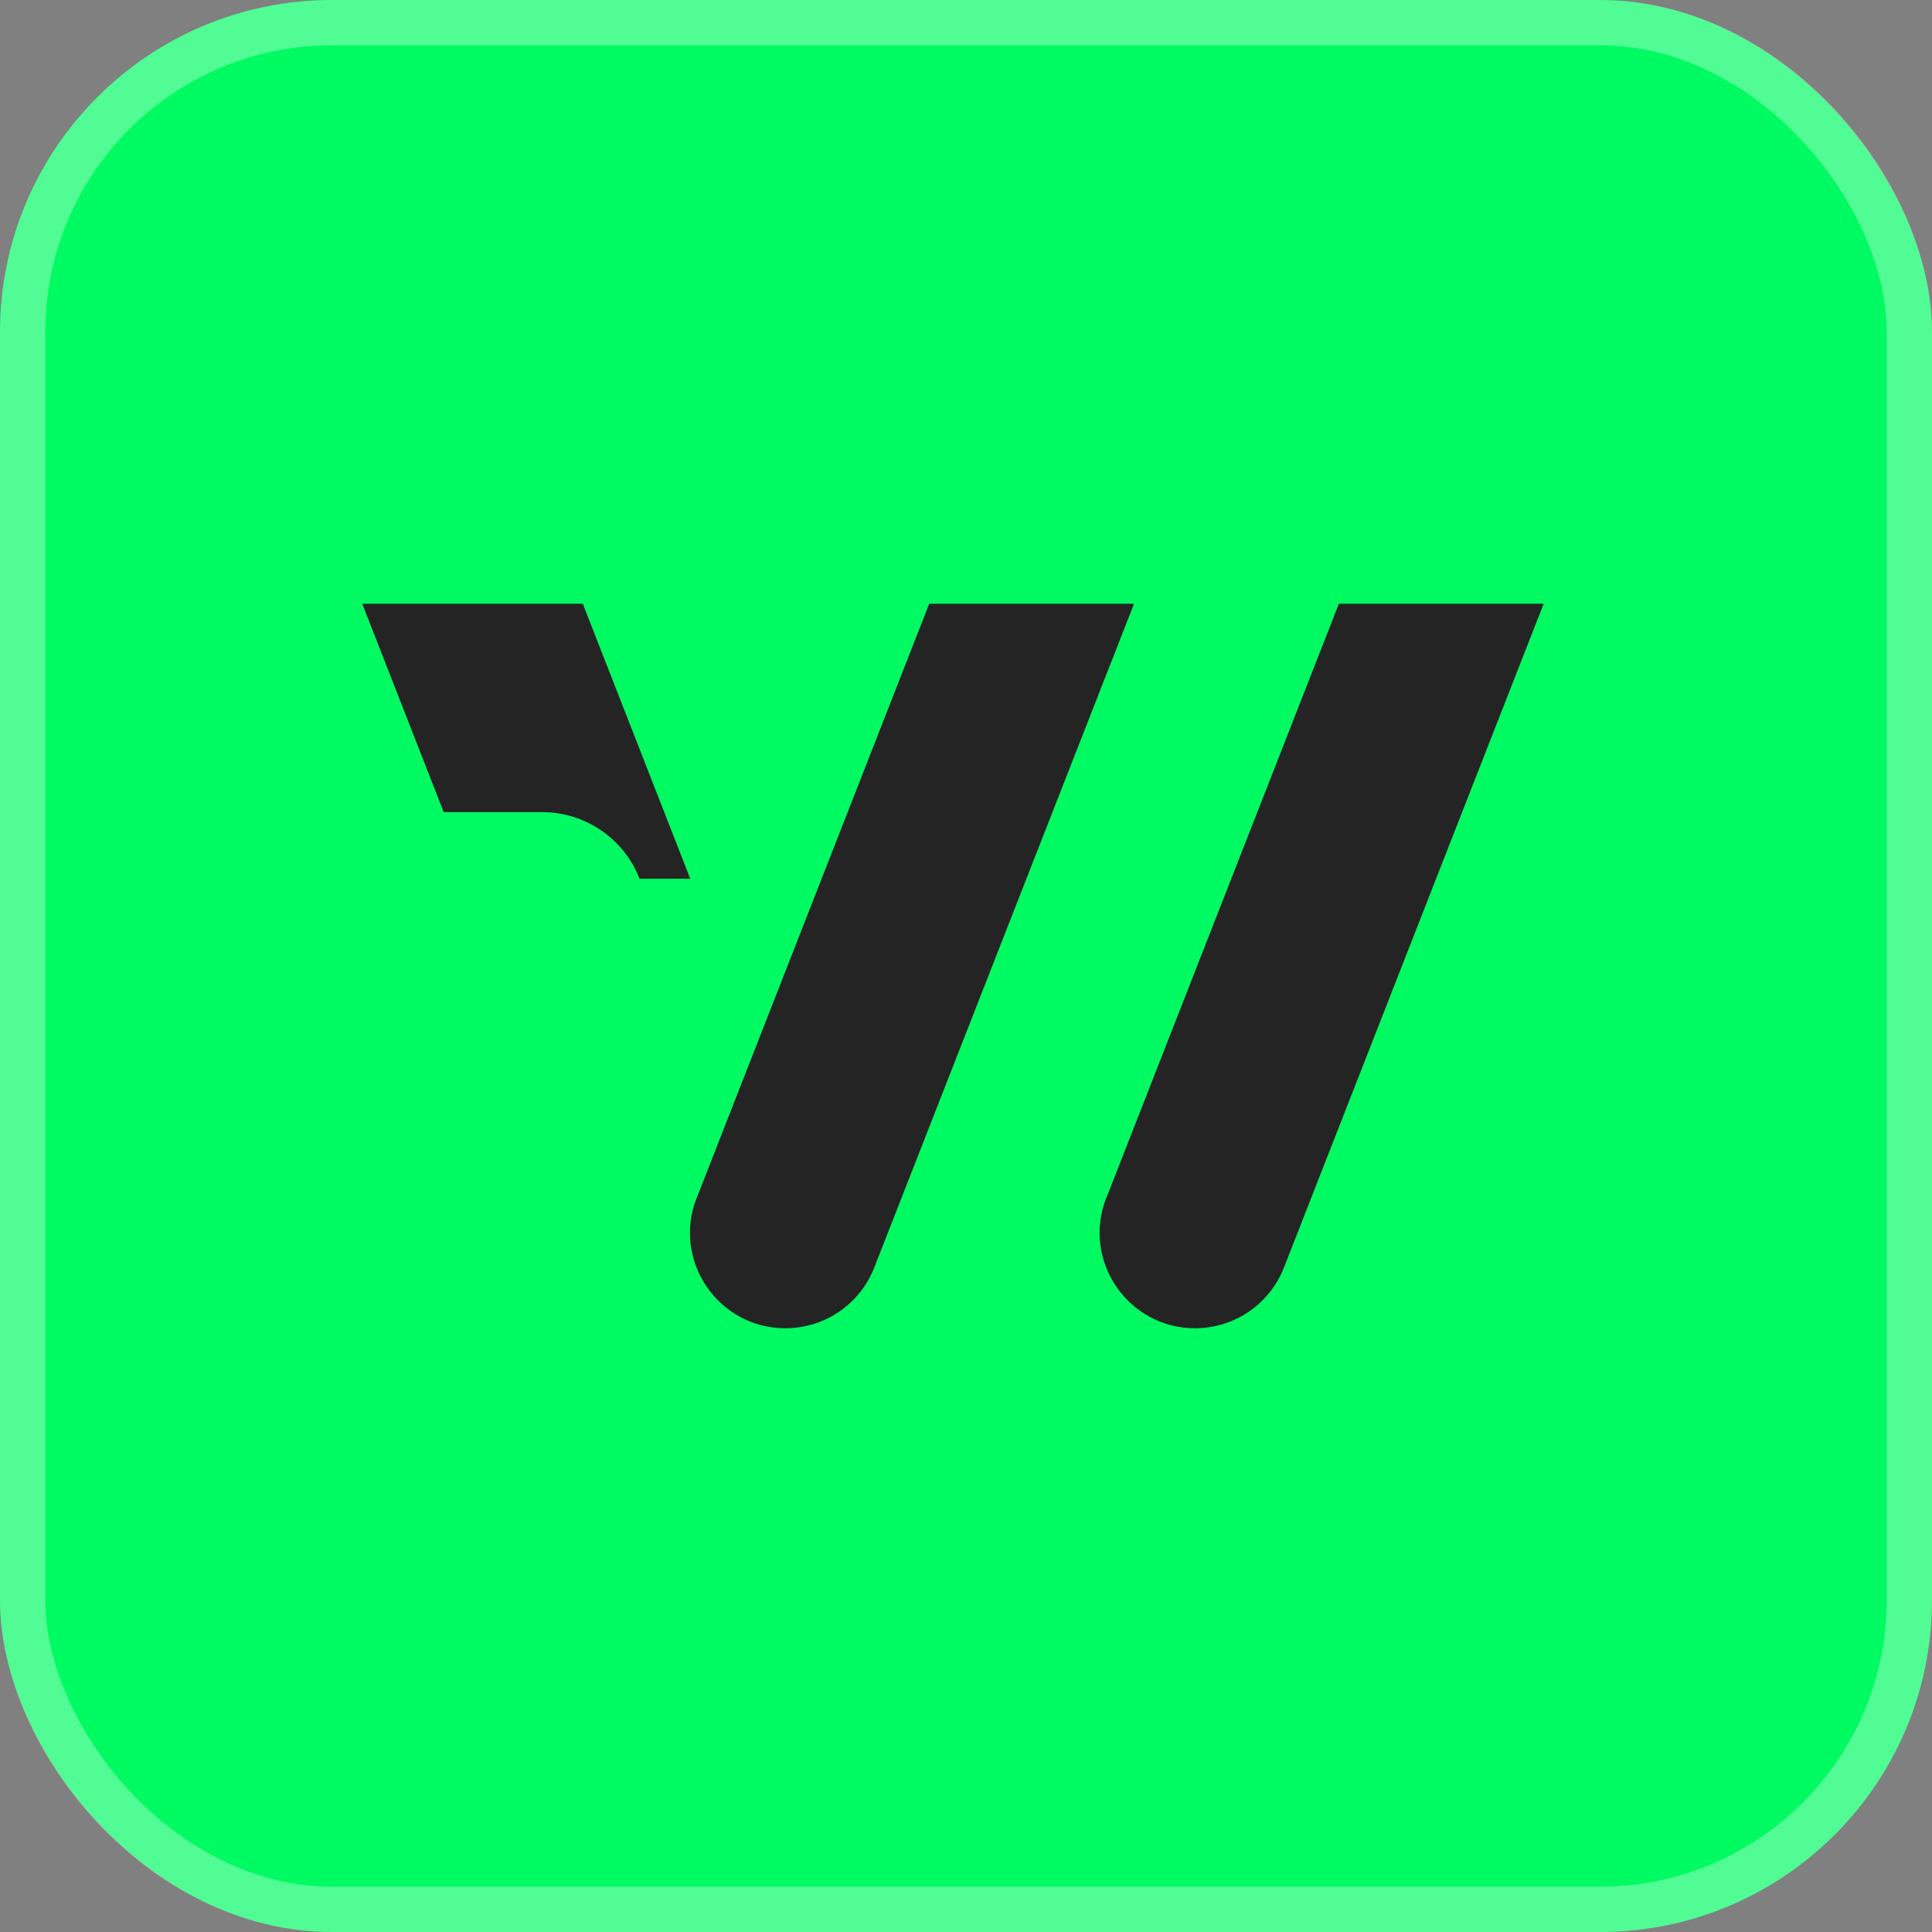 <svg width="32" height="32" viewBox="0 0 32 32" fill="none" xmlns="http://www.w3.org/2000/svg">
<rect x="0" y="0" width="32" height="32" fill="#808080" stroke="none"/>
<rect width="32" height="32" rx="5.5" fill="#00FA62"/>
<rect x="0.375" y="0.375" width="31.25" height="31.25" rx="5.125" stroke="white" stroke-opacity="0.32" stroke-width="0.75"/>
<path d="M11.539 19.844L15.391 10H18.783L14.48 20.996C14.243 21.601 13.66 22 13.009 22C11.897 22 11.133 20.881 11.537 19.844H11.539Z" fill="#242424"/>
<path d="M11.433 14.555H10.593C10.333 13.888 9.693 13.451 8.978 13.451H7.349L6 10H9.653L11.433 14.555Z" fill="#242424"/>
<path d="M18.324 19.844L22.176 10H25.568L21.266 20.996C21.028 21.601 20.445 22 19.794 22C18.683 22 17.918 20.881 18.322 19.844H18.324Z" fill="#242424"/>
</svg>
